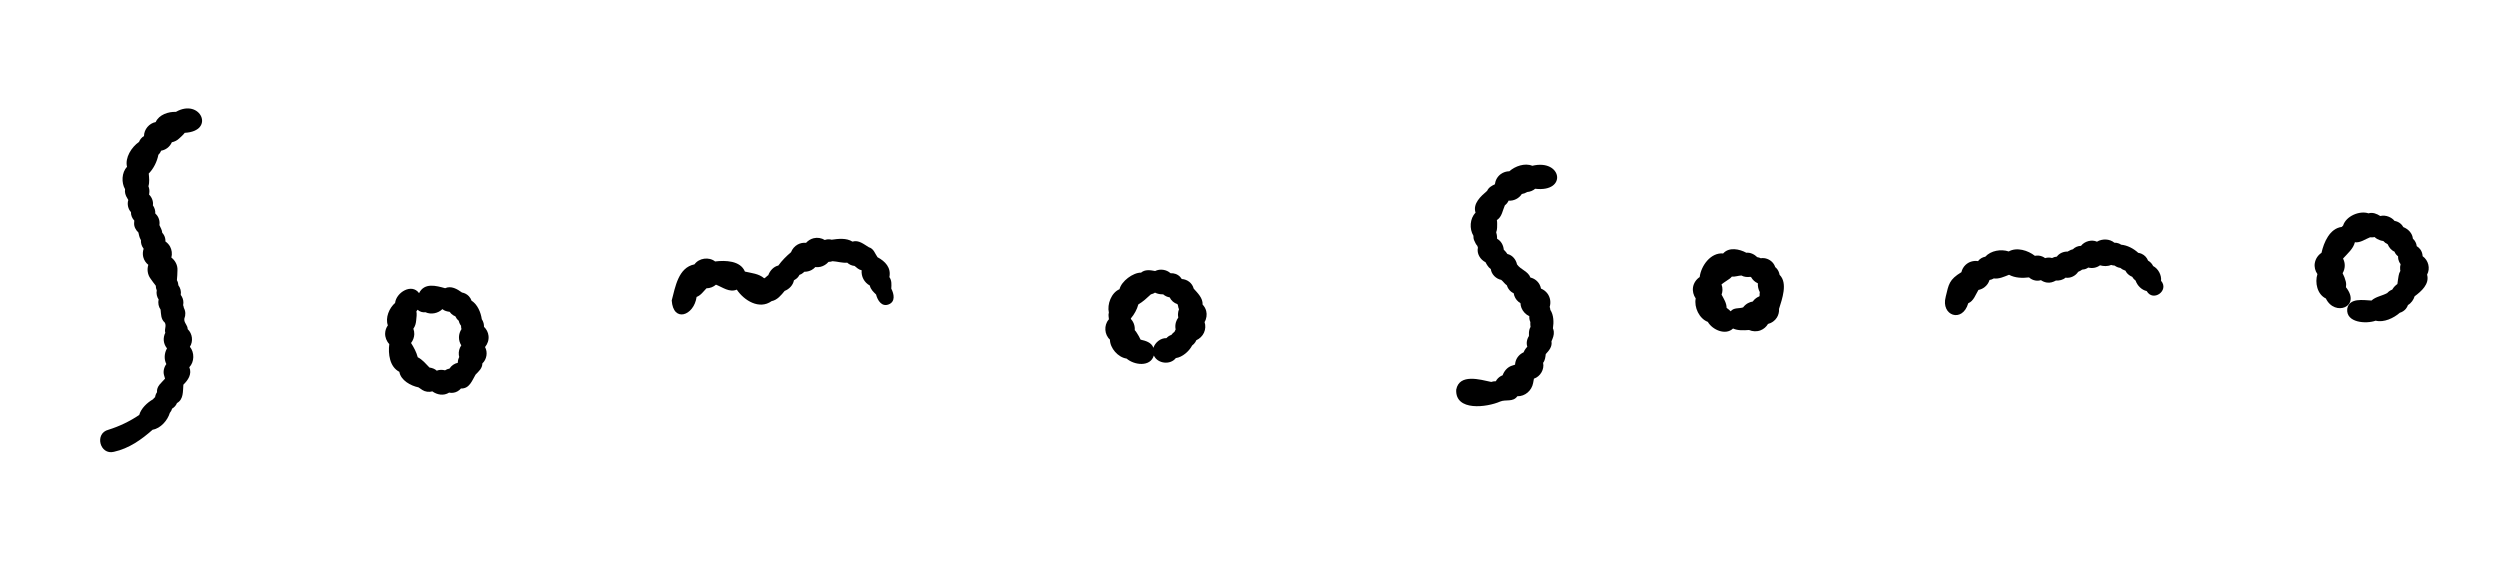 <?xml version="1.0" encoding="UTF-8"?>
<svg id="_ベクターレイヤー" data-name="ベクターレイヤー" xmlns="http://www.w3.org/2000/svg" version="1.1" viewBox="0 0 409 92">
  <!-- Generator: Adobe Illustrator 29.3.1, SVG Export Plug-In . SVG Version: 2.1.0 Build 151)  -->
  <path d="M17.75,70.302c1.781-.553,3.506-1.386,5.028-2.415.299-1.081,1.309-2.02,2.255-2.564.097-.131.211-.248.339-.349.041-.29.145-.568.314-.807-.089-1.021.758-1.547,1.314-2.222-.059-.188-.107-.382-.16-.558-.184-.61-.004-1.324.373-1.826-.407-.793-.337-1.807.109-2.569-.288-.348-.477-.778-.526-1.231-.048-.441.042-.913.247-1.324-.196-.6.245-1.13-.092-1.673-.652-.55-.591-1.367-.681-2.114-.322-.463-.456-1.052-.314-1.64-.292-.45-.412-.981-.311-1.505-.105-.237-.16-.497-.157-.758-.296-.353-.533-.718-.88-1.191-.468-.639-.582-1.491-.343-2.229-.404-.319-.702-.759-.831-1.281-.11-.444-.082-.922.067-1.358-.022-.027-.043-.055-.064-.083-.283-.387-.412-.863-.379-1.332-.025-.037-.049-.076-.071-.117-.181-.33-.267-.753-.348-1.124-.44-.405-.748-.986-.694-1.596.01-.115.019-.229.028-.343-.352-.376-.574-.878-.548-1.395-.473-.487-.65-1.325-.436-1.98-.059-.094-.115-.19-.166-.29-.29-.452-.444-.939-.364-1.478-.619-1.044-.561-2.759.324-3.653-.37-1.481.73-3.234,1.964-4.082.069-.185.169-.361.304-.525.146-.179.318-.325.507-.436.006-1.091.852-2.085,1.916-2.285.532-1.209,2.071-1.714,3.31-1.667,4.006-2.298,6.514,3.151,1.439,3.429-.259.351-.622.645-.917.929-.327.316-.747.526-1.191.611-.163.376-.418.708-.767.963-.302.221-.637.358-.985.416-.041.103-.092.203-.15.297-.088.141-.189.264-.302.372-.203,1.094-.783,2.278-1.575,3.068.058.681.152,1.42-.052,2.082.142.347.195.732.141,1.103-.013.088-.025.174-.038.259.463.441.731,1.139.625,1.76.275.385.425.861.39,1.33.044.046.089.092.135.139.453.466.642,1.134.543,1.766.177.406.44.797.46,1.251.222.236.387.522.471.863.045.181.063.373.055.566.314.217.579.507.756.829.287.52.38,1.205.215,1.8.628.475,1.037,1.262.997,2.045-.008.556-.039,1.111-.091,1.663.005.009.01.019.016.028.136.24.213.52.227.805.33.432.479.997.386,1.536-.002.009-.003.018-.005.026.285.381.45.821.437,1.311-.003.123-.018.246-.044.369.059.148.101.304.124.462.296.544.304,1.172.078,1.739-.113.681.537,1.04.547,1.729.773.729.935,1.991.357,2.884.774.933.745,2.473-.094,3.348.473,1.101-.204,2.113-.972,2.851-.091,1.081.052,2.399-1.049,3.01-.147.385-.437.7-.792.908-.073.259-.2.5-.378.701-.354,1.209-1.519,2.554-2.807,2.747-1.839,1.628-3.858,3.067-6.329,3.614-2.319.6-3.242-3.029-.892-3.609Z"/>
  <path d="M63.452,53.227c-.444-1.252.222-2.826,1.188-3.673.183-1.705,2.721-3.268,3.919-1.594.877-1.762,2.796-1.218,4.266-.808.968-.453,1.979.129,2.754.702.426.075.826.286,1.127.604.208.22.355.472.443.741.966.586,1.526,1.937,1.67,3.016.133.203.24.422.297.653.046.186.069.392.067.598.405.392.676.892.74,1.478.074.682-.147,1.32-.571,1.834.477.85.276,2.026-.437,2.678.006.795-.606,1.308-1.112,1.831-.579.974-.987,2.316-2.394,2.271-.335.386-.778.646-1.305.703-.211.023-.424.011-.63-.032-.889.566-1.963.363-2.755-.207-.534.164-1.173.071-1.624-.222-.208-.135-.426-.273-.627-.428-1.263-.258-2.903-1.143-3.133-2.542-1.601-.822-1.848-2.938-1.648-4.543-.443-.46-.697-1.105-.68-1.74.013-.488.176-.942.447-1.317ZM67.247,56.113c.461.724.879,1.497,1.094,2.332.765.374,1.335,1.087,1.918,1.682.436.067.866.208,1.195.515.431-.178.907-.167,1.352-.057.223-.141.473-.241.737-.289.308-.49.798-.82,1.354-.945-0-.206.03-.411.088-.601.037-.121.084-.236.142-.345-.029-.109-.051-.222-.063-.337-.06-.548.086-1.116.402-1.566-.255-.404-.392-.872-.379-1.361.012-.449.154-.915.411-1.297-.054-.176-.075-.368-.07-.554-.186-.234-.316-.513-.373-.806-.131-.112-.251-.237-.356-.381-.082-.111-.147-.228-.199-.349-.119-.045-.233-.102-.342-.169-.242-.15-.442-.346-.596-.572-.419-.053-.85-.151-1.187-.442-.693.697-1.869.932-2.77.509-.465.067-.947-.084-1.291-.407-.06.091-.124.178-.191.263.096.49.011.971-.038,1.495-.046.497-.168.946-.459,1.348.106.284.159.587.151.893-.014.511-.207,1.03-.53,1.441Z"/>
  <path d="M109.894,49.153c.584-2.193,1.068-5.381,3.722-5.904.743-1.038,2.361-1.268,3.377-.475,1.658-.203,4.14-.148,4.874,1.655,1.085.259,2.259.325,3.158,1.102.267-.109.42-.376.667-.508.262-.733.866-1.409,1.646-1.582.601-.828,1.291-1.517,2.072-2.177.204-.529.598-.989,1.089-1.259.432-.237.907-.323,1.37-.275.329-.367.768-.638,1.236-.754.635-.156,1.292-.039,1.83.289.29-.106.599-.142.919-.09.068.011.134.026.198.044,1.099-.16,2.424-.311,3.41.311,1.021-.322,1.874.444,2.688.924.8.224.999,1.047,1.411,1.628,1.253.66,2.258,1.714,1.942,3.249.404.565.345,1.228.31,1.889.451.871.714,2.134-.427,2.582-1.147.447-1.817-.668-2.064-1.623-.43-.419-.901-.848-1.017-1.461-.916-.503-1.433-1.472-1.34-2.503-.472-.08-.812-.426-1.162-.707-.444-.038-.872-.23-1.198-.533-.817.076-1.587-.198-2.401-.242-.211.074-.435.111-.659.11-.334.394-.804.684-1.286.803-.28.069-.579.085-.875.049-.17.186-.371.346-.599.472-.353.194-.776.298-1.196.295-.153.139-.309.275-.493.377-.102.056-.205.1-.309.133-.132.273-.327.511-.575.676-.109.072-.217.143-.325.215-.144.787-.782,1.451-1.517,1.729-.571.691-1.202,1.495-2.139,1.675-2.006,1.445-4.509-.109-5.692-1.885-1.212.515-2.321-.39-3.407-.81-.207.181-.445.327-.705.429-.27.106-.559.161-.848.166-.503.506-.921,1.154-1.616,1.411-.438,3.099-3.828,4.242-4.071.575Z"/>
  <path d="M181.369,52.296c.017-.02.034-.04.051-.06-.035-.361-.125-.747-.011-1.091-.307-1.362.398-3.263,1.746-3.831.299-1.299,2.202-2.728,3.526-2.713.654-.554,1.528-.408,2.299-.262.795-.4,1.867-.247,2.518.36.589-.032,1.159.159,1.583.606.098.103.184.218.258.342.906.055,1.715.655,1.947,1.568.661.744,1.513,1.538,1.46,2.615.283.291.491.652.592,1.06.143.58.052,1.268-.268,1.798.178.559.158,1.176-.1,1.742-.248.545-.709.988-1.255,1.234-.04.101-.09.2-.15.296-.135.218-.318.409-.53.558-.486.939-1.593,1.921-2.669,2.063-.907,1.172-2.989.93-3.598-.422-.564,1.937-3.233,1.574-4.456.505-1.398-.194-2.719-1.705-2.729-3.105-.901-.797-1.013-2.335-.213-3.266ZM185.001,52.171c.137.145.258.309.358.49.226.411.322.886.289,1.35.138.146.258.309.36.487.226.34.422.695.59,1.066.842.19,1.785.455,2.102,1.338.278-.884,1.193-1.626,2.136-1.582.086-.1.185-.194.302-.279.16-.117.329-.197.504-.257.136-.193.307-.361.501-.495.044-.12.101-.236.169-.345.008-.012.015-.024.023-.036-.08-.397-.066-.813.053-1.205.082-.271.212-.526.382-.752-.039-.183-.057-.37-.052-.557.007-.269.065-.548.167-.81-.159-.26-.107-.583-.252-.826-.569-.175-1.024-.585-1.276-1.11-.389-.057-.769-.232-1.064-.496-.454.019-.923-.073-1.333-.276-.175.113-.365.201-.58.254-.028.007-.056.013-.083.018-.633.588-1.311,1.219-2.066,1.659-.214.814-.66,1.621-1.202,2.262-.009.034-.019.068-.029.102Z"/>
  <path d="M238.241,63.732c.516-2.649,3.901-1.634,5.732-1.246.208-.074.43-.113.65-.113.03 0.0.061 0.0.091 0.0.19-.352.467-.647.842-.853.09-.049.181-.091.274-.126.248-.697.789-1.331,1.497-1.56.179-.058.358-.115.538-.173.008-.19.04-.379.096-.565.198-.649.687-1.185,1.299-1.454.043-.121.1-.238.168-.348.128-.206.275-.403.441-.578-.198-.565-.071-1.234.267-1.742-.011-.368-.017-.747.09-1.098.044-.144.102-.272.172-.391-.041-.211-.038-.424-.04-.64.004-.048.009-.097.013-.145-.139-.302-.203-.638-.171-.968-.581-.267-1.061-.776-1.289-1.357-.097-.248-.151-.512-.162-.777-.107-.061-.211-.131-.31-.212-.446-.364-.713-.863-.802-1.412-.159-.072-.308-.163-.442-.272-.312-.255-.554-.624-.675-1.026-.358-.231-.582-.628-.92-.889-.842-.161-1.597-.898-1.704-1.765-.225-.154-.401-.351-.55-.58-.113-.175-.223-.344-.303-.53-.875-.446-1.477-1.413-1.255-2.405-.041-.092-.072-.187-.095-.284-.24-.253-.366-.566-.509-.877-.108-.234-.147-.508-.133-.775-.681-1.113-.598-2.827.349-3.774-.488-1.499.875-2.704,1.899-3.58.239-.546.755-.84,1.26-1.061.083-.666.419-1.274.971-1.677.41-.299.905-.456,1.403-.461.939-.838,2.528-1.398,3.75-.896,4.859-1.174,5.777,4.385.475,3.759-.362.302-.838.502-1.309.531-.27.169-.57.281-.881.328-.445.709-1.321,1.161-2.157,1.082-.135.305-.348.57-.614.77-.37.822-.48,1.904-1.305,2.406.072.408.033.867.033,1.258 0.0.25-.062.503-.148.749.049.136.084.28.103.43.026.209.052.415.042.624.66.364,1.034,1.056,1.096,1.793.03.027.059.056.088.086.182.192.368.38.497.613.024.006.048.012.072.018.776.199,1.346.906,1.507,1.682.606.881,1.809,1.109,2.198,2.156.626.141,1.176.559,1.485,1.122.119.217.199.447.241.682.418.167.792.447,1.067.824.462.632.577,1.444.357,2.168.058.162.089.327.105.497.561.833.578,2.047.424,3.009.07.166.121.341.142.536.062.568-.159,1.085-.38,1.596.157.878-.409,1.513-.936,2.089-.06.492-.107,1.021-.43,1.424.23,1.08-.458,2.251-1.502,2.596-.044.237-.088.473-.132.71-.23,1.238-1.304,2.192-2.583,2.167-.694,1.005-1.915.477-2.812.866-2.126.94-7.391,1.658-7.187-1.963Z"/>
  <path d="M276.978,46.985c.109-.669.523-1.285,1.091-1.658.219-1.848,1.807-4.047,3.839-3.862.966-1.094,2.67-.723,3.79-.117.665-.074,1.328.268,1.792.726.024.003.047.006.071.01.177.029.346.085.504.166.676-.127,1.426.16,1.888.649.22.232.379.506.475.799.068.053.133.112.196.178.288.305.448.675.516,1.083,1.377,1.349.401,3.985-.089,5.57.034.495-.088.996-.351,1.418-.332.534-.865.902-1.455,1.048-.271.462-.689.835-1.211,1.04-.612.239-1.304.207-1.896-.05-.83.065-1.841.118-2.612-.245-1.213,1.18-3.378.221-4.124-1.081-1.412-.532-2.274-2.395-1.984-3.837-.373-.526-.541-1.201-.438-1.836ZM282.927,45.625c-.323.218-.645.437-.967.655-.106.086-.213.169-.321.25.109.289.164.599.156.913-.007.26-.056.517-.143.76.353.673.824,1.379.818,2.158.236.175.464.361.673.569.508-.643,1.355-.415,2.03-.641.211-.282.479-.521.785-.689.251-.138.518-.227.789-.269.15-.213.333-.401.539-.551.166-.121.348-.22.539-.295.013-.023.027-.046.042-.068-.01-.139-.007-.281.012-.423.009-.067.017-.133.026-.2-.235-.438-.355-.952-.316-1.449-.025-.01-.049-.021-.073-.031-.413-.188-.791-.53-1.013-.944-.045-.024-.09-.05-.133-.079-.496.065-1.029.032-1.474-.218-.525.021-1.042.231-1.567.18-.118.142-.254.271-.401.371Z"/>
  <path d="M318.313,48.563c.503-2.072.556-2.81,2.572-4.035.102-.444.327-.857.676-1.188.553-.524,1.309-.736,2.044-.621.288-.388.723-.636,1.189-.724.912-1.009,2.587-1.277,3.833-.856,1.325-.751,3.147-.172,4.281.713.424-.088.874-.043,1.273.139.143.065.274.144.392.235.213-.066.44-.094.66-.088.164.004.324.033.48.075.25-.129.516-.21.789-.232.381-.547,1.102-.846,1.755-.823.173-.104.352-.196.538-.278.107-.039.217-.072.327-.098.352-.356.837-.55,1.332-.565.578-.751,1.745-1.075,2.608-.677.859-.512,2.072-.49,2.849.167.124-.005.248.002.369.022.284.046.535.153.752.307.997.085,2.051.643,2.782,1.328.19.025.379.078.563.162.489.222.857.629,1.046,1.11.36.2.654.513.827.886.841.439,1.399,1.485,1.298,2.414,1.381,1.596-1.304,3.522-2.347,1.683-.834-.18-1.545-.909-1.814-1.708-.228-.163-.418-.381-.558-.626-.373-.146-.707-.397-.935-.709-.07-.096-.132-.198-.184-.305-.038-.012-.076-.025-.114-.037-.256-.085-.504-.225-.714-.407-.028-.003-.056-.007-.084-.012-.309-.05-.599-.18-.844-.366-.194-.006-.388-.042-.572-.103-.57.248-1.234.227-1.824.06-.553.411-1.256.538-1.918.367-.057.04-.117.078-.179.112-.268.147-.548.218-.834.23-.013.011-.027.021-.04.031-.159.127-.382.234-.601.327-.429.667-1.273,1.086-2.067.952-.429.377-1.009.502-1.578.475-.455.254-.945.412-1.494.323-.349-.057-.672-.191-.949-.388-.282.086-.583.111-.899.06-.392-.064-.76-.246-1.053-.511-1.082.134-2.293.101-3.268-.431-.776.303-1.645.721-2.491.598-.219.134-.456.219-.7.257-.151.478-.434.899-.86,1.21-.283.207-.611.35-.954.417-.488.781-.75,1.781-1.669,2.18-.971,3.29-4.52,2.019-3.688-1.051Z"/>
  <path d="M378.705,43.029c.113-.688.522-1.291,1.092-1.665.38-1.716,1.347-3.993,3.317-4.241.066-.084.14-.159.221-.226.465-1.534,2.682-2.488,4.157-1.994.667-.211,1.357.071,1.916.435.453-.108.945-.067,1.376.112.379.158.708.364.961.689.347.055.679.2.955.425.196.16.362.364.488.592.791.308,1.485,1.007,1.558,1.887.354.322.582.761.631,1.229.226.139.425.312.586.533.245.334.355.708.381,1.111.947.664,1.284,2.001.727,3.016.431,1.531-.941,2.735-2.04,3.542-.171.575-.565,1.128-1.09,1.43-.073.216-.18.419-.332.605-.257.314-.611.548-1.001.66-.979.863-2.619,1.646-3.943,1.292-1.54.567-4.905.355-4.657-1.945.334-1.845,2.614-1.407,3.967-1.348.716-.649,1.733-.762,2.573-1.222.221-.254.507-.449.823-.566.194-.358.509-.682.843-.915.048-.446.13-.888.195-1.334.043-.296.144-.572.291-.818-.015-.072-.027-.144-.035-.218-.032-.293-.006-.589.072-.872-.169-.22-.293-.475-.36-.745-.045-.185-.057-.364-.05-.543-.263-.198-.475-.459-.593-.767-.52-.221-.897-.694-1.108-1.21-.008-.003-.016-.007-.024-.011-.263-.12-.499-.297-.688-.515-.196-.023-.387-.074-.58-.142-.319-.114-.605-.274-.842-.504-.184.03-.368.052-.555.047-.064-.002-.126-.007-.187-.015-.815.311-1.576.926-2.491.817-.261,1.073-1.199,1.835-1.902,2.626-.009.019-.018.037-.028.056.186.355.285.754.273,1.181-.011.42-.135.837-.35,1.2.225.423.405.891.519,1.354.081.33.073.634.027.939,2.536,3.197-1.834,4.854-3.284,1.84-1.416-.675-1.825-2.595-1.383-3.989-.37-.512-.536-1.173-.428-1.811Z"/>
</svg>